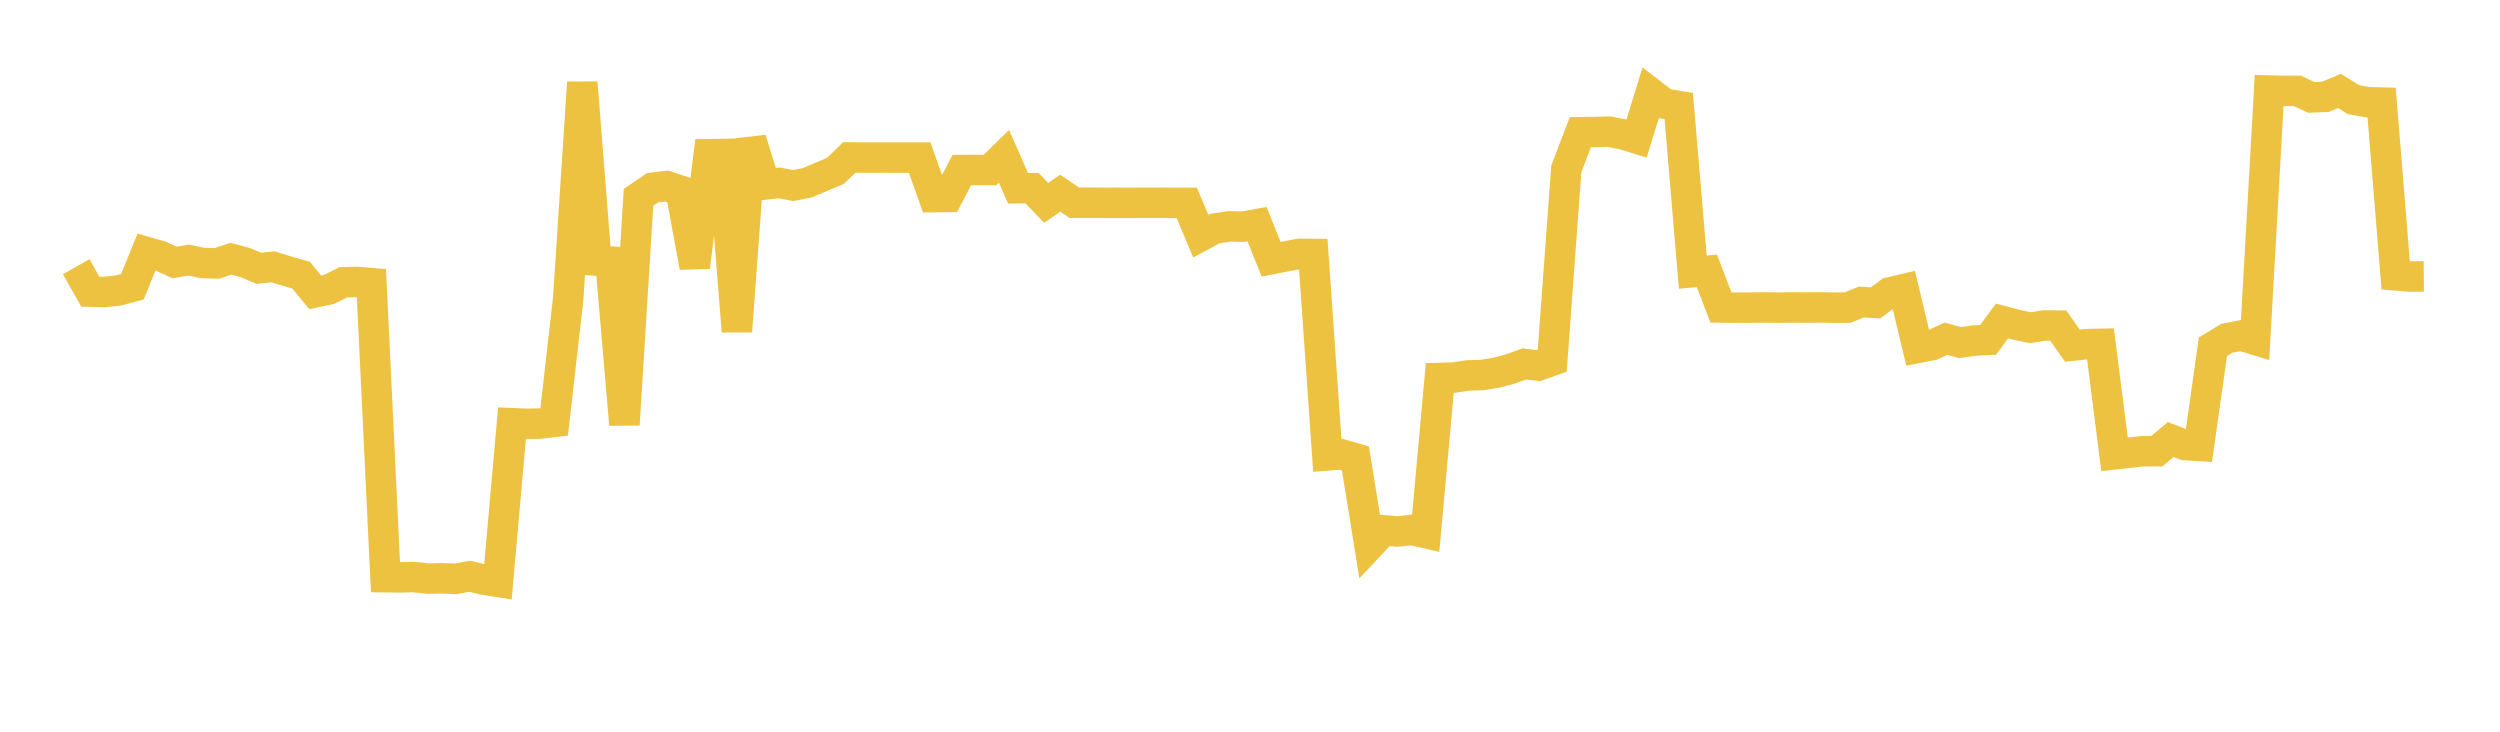 <svg width="164" height="48" xmlns="http://www.w3.org/2000/svg" xmlns:xlink="http://www.w3.org/1999/xlink"><path fill="none" stroke="rgb(237,194,64)" stroke-width="2" d="M5,17.495L5.922,19.132L6.844,19.158L7.766,19.054L8.689,18.806L9.611,16.532L10.533,16.799L11.455,17.219L12.377,17.06L13.299,17.254L14.222,17.282L15.144,16.971L16.066,17.217L16.988,17.605L17.91,17.502L18.832,17.789L19.754,18.05L20.677,19.179L21.599,18.98L22.521,18.518L23.443,18.495L24.365,18.575L25.287,37.864L26.21,37.875L27.132,37.851L28.054,37.954L28.976,37.938L29.898,37.972L30.82,37.802L31.743,38.025L32.665,38.17L33.587,27.763L34.509,27.802L35.431,27.787L36.353,27.677L37.275,19.581L38.198,5.416L39.12,17.095L40.042,17.159L40.964,27.851L41.886,12.942L42.808,12.316L43.731,12.205L44.653,12.512L45.575,17.52L46.497,10.115L47.419,10.101L48.341,21.734L49.263,9.139L50.186,12.101L51.108,11.998L52.03,12.17L52.952,11.991L53.874,11.6L54.796,11.214L55.719,10.326L56.641,10.335L57.563,10.335L58.485,10.339L59.407,10.339L60.329,10.338L61.251,12.93L62.174,12.921L63.096,11.153L64.018,11.15L64.94,11.154L65.862,10.249L66.784,12.349L67.707,12.345L68.629,13.311L69.551,12.673L70.473,13.301L71.395,13.299L72.317,13.305L73.24,13.304L74.162,13.307L75.084,13.301L76.006,13.302L76.928,13.309L77.85,13.307L78.772,15.489L79.695,14.993L80.617,14.852L81.539,14.87L82.461,14.705L83.383,17.003L84.305,16.826L85.228,16.655L86.15,16.66L87.072,29.876L87.994,29.806L88.916,30.07L89.838,35.773L90.76,34.791L91.683,34.867L92.605,34.766L93.527,34.975L94.449,24.795L95.371,24.769L96.293,24.628L97.216,24.602L98.138,24.453L99.06,24.214L99.982,23.874L100.904,23.988L101.826,23.658L102.749,11.084L103.671,8.673L104.593,8.664L105.515,8.634L106.437,8.804L107.359,9.089L108.281,6.093L109.204,6.802L110.126,6.956L111.048,17.853L111.97,17.767L112.892,20.17L113.814,20.182L114.737,20.182L115.659,20.169L116.581,20.181L117.503,20.169L118.425,20.175L119.347,20.167L120.269,20.183L121.192,20.181L122.114,19.809L123.036,19.87L123.958,19.182L124.88,18.967L125.802,22.825L126.725,22.647L127.647,22.223L128.569,22.474L129.491,22.341L130.413,22.297L131.335,21.056L132.257,21.299L133.18,21.498L134.102,21.352L135.024,21.36L135.946,22.673L136.868,22.574L137.79,22.557L138.713,29.805L139.635,29.702L140.557,29.596L141.479,29.601L142.401,28.833L143.323,29.192L144.246,29.251L145.168,22.747L146.09,22.186L147.012,22.009L147.934,22.29L148.856,5.941L149.778,5.965L150.701,5.959L151.623,6.39L152.545,6.351L153.467,5.965L154.389,6.536L155.311,6.704L156.234,6.728L157.156,18.063L158.078,18.141L159,18.132"></path></svg>